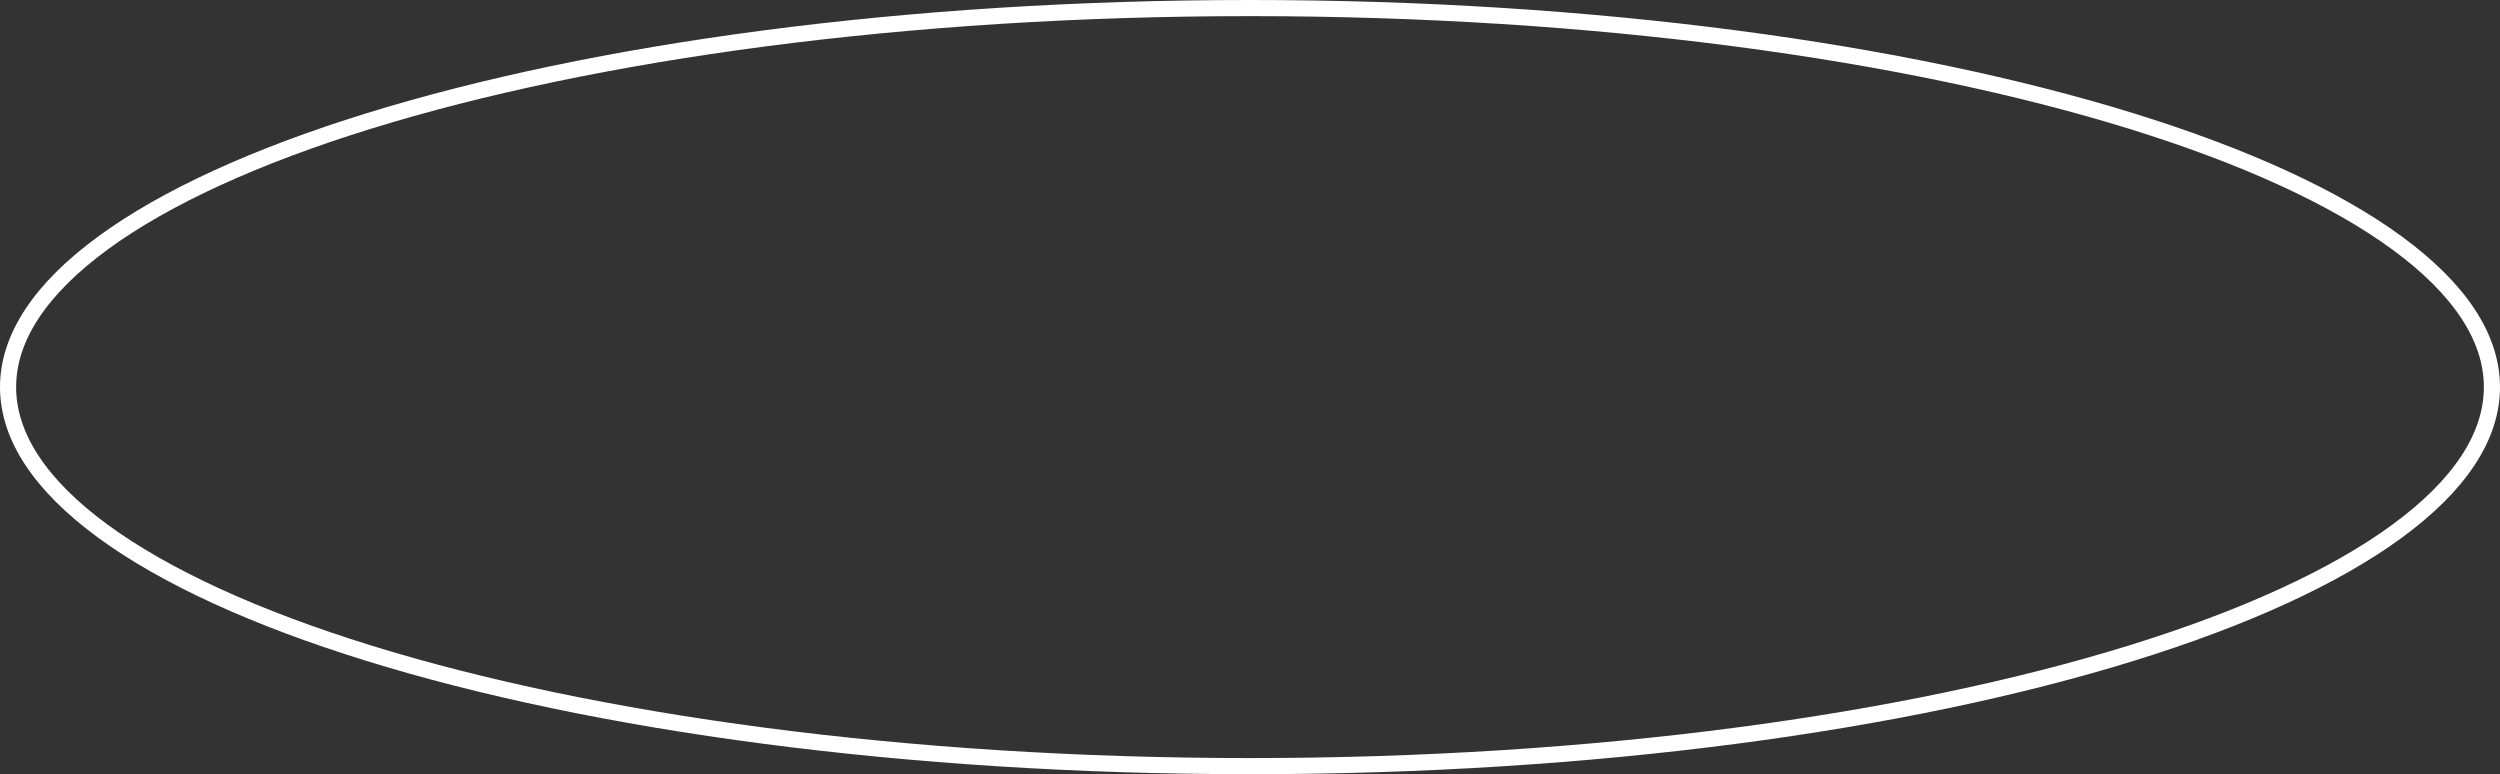 <?xml version="1.0" encoding="UTF-8"?> <svg xmlns="http://www.w3.org/2000/svg" width="155" height="48" viewBox="0 0 155 48" fill="none"><rect x="0" y="0" width="155" height="48" fill="#333333" stroke="none"/><path d="M154.5 24C154.5 27.078 152.484 30.105 148.614 32.938C144.755 35.764 139.138 38.33 132.153 40.493C118.188 44.818 98.865 47.5 77.5 47.5C56.135 47.5 36.812 44.818 22.847 40.493C15.862 38.33 10.245 35.764 6.386 32.938C2.516 30.105 0.5 27.078 0.5 24C0.5 20.922 2.516 17.895 6.386 15.062C10.245 12.236 15.862 9.67 22.847 7.507C36.812 3.182 56.135 0.5 77.5 0.5C98.865 0.5 118.188 3.182 132.153 7.507C139.138 9.67 144.755 12.236 148.614 15.062C152.484 17.895 154.5 20.922 154.5 24Z" stroke="white"></path></svg> 